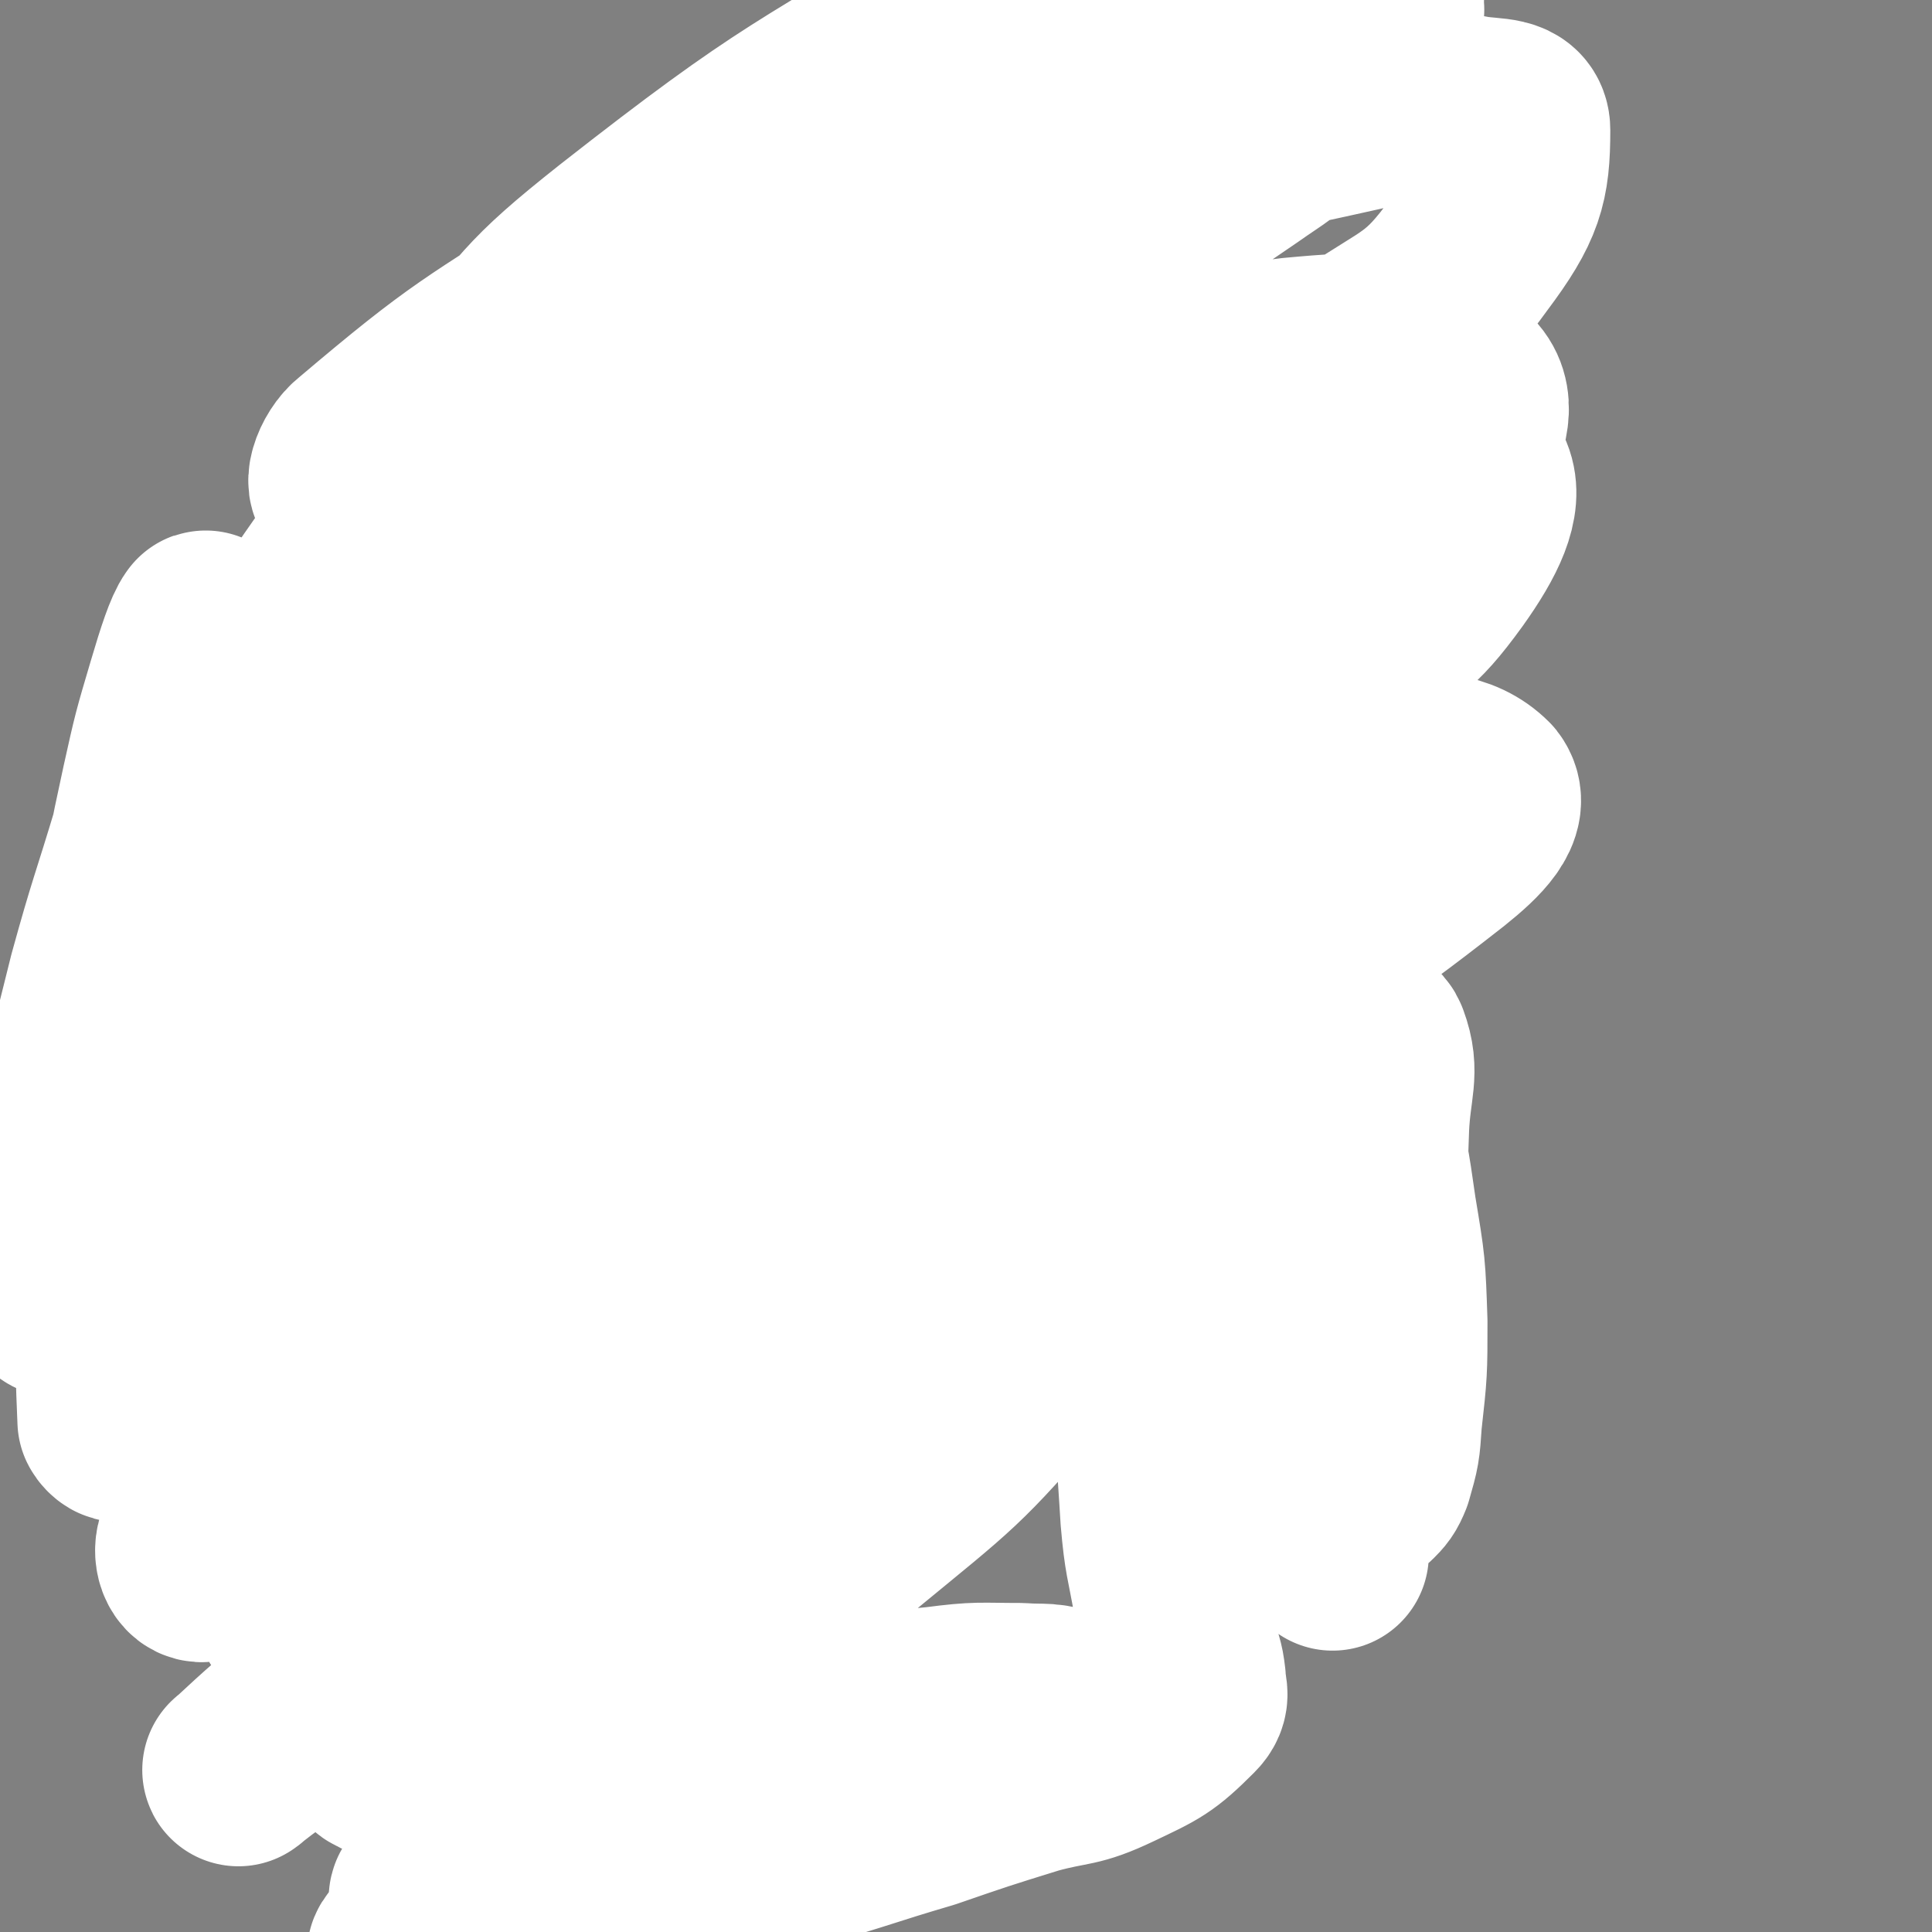 <svg viewBox='0 0 1054 1054' version='1.1' xmlns='http://www.w3.org/2000/svg' xmlns:xlink='http://www.w3.org/1999/xlink'><rect x="0" y="0" width="1054" height="1054" fill="#808080" stroke="none"/><g fill='none' stroke='#000000' stroke-width='8' stroke-linecap='round' stroke-linejoin='round'><path d='M754,167c-1,0 -1,-1 -1,-1 -2,4 -3,5 -4,10 -3,11 -2,11 -4,22 -2,12 -3,12 -4,25 -2,28 -2,28 -3,57 -2,30 -2,30 -3,59 -2,34 -2,34 -4,67 -2,41 -3,41 -4,82 -1,53 -1,53 -1,106 1,63 1,63 3,127 1,45 2,45 4,90 '/><path d='M671,119c0,0 0,-1 -1,-1 -1,5 -1,6 -2,11 -2,8 -2,8 -4,15 -2,8 -2,8 -4,16 -2,10 -2,10 -5,19 -3,11 -3,11 -6,22 -3,11 -3,11 -5,23 -3,10 -3,10 -5,21 -3,10 -3,10 -7,20 -3,10 -3,10 -8,20 -4,10 -4,10 -8,20 -3,10 -3,10 -6,20 -3,10 -3,10 -6,21 -4,11 -4,11 -8,23 -4,11 -4,11 -8,22 -3,9 -3,9 -7,19 -4,9 -3,9 -7,18 -3,9 -3,9 -7,17 -4,10 -4,10 -8,19 -5,11 -5,11 -9,21 -1,3 -1,3 -2,6 -5,12 -5,12 -10,24 -3,9 -3,10 -6,19 -6,13 -6,13 -13,26 -4,10 -4,10 -8,20 -5,9 -5,9 -10,18 -6,11 -6,11 -12,21 -5,11 -6,11 -11,21 -6,12 -6,12 -11,24 -5,11 -5,11 -10,22 -5,10 -5,10 -10,20 -4,10 -4,11 -9,21 -5,11 -5,11 -10,21 -6,12 -6,12 -12,23 -6,10 -6,10 -12,20 -6,10 -6,10 -13,20 -6,9 -6,9 -12,18 -7,10 -7,9 -14,19 -6,10 -6,9 -13,20 -6,10 -6,10 -13,21 -7,12 -7,12 -14,24 -8,12 -8,12 -16,24 -8,13 -7,13 -15,26 -8,14 -8,14 -16,27 -4,7 -4,7 -9,14 '/><path d='M489,336c0,0 -1,-2 -1,-1 -4,7 -5,8 -9,17 -6,14 -6,15 -12,29 -3,8 -3,8 -6,16 '/><path d='M400,513c0,-1 0,-2 -1,-1 -2,2 -1,3 -4,7 -12,18 -12,18 -24,36 -11,15 -11,15 -22,31 -11,15 -11,15 -23,31 -11,16 -12,16 -23,31 -13,16 -12,17 -25,32 -12,16 -12,17 -25,32 -12,13 -12,13 -24,26 -11,11 -12,10 -23,22 -11,10 -11,10 -21,22 -9,11 -9,12 -17,24 -9,11 -9,11 -17,23 -6,10 -6,10 -13,19 -6,8 -6,8 -12,15 -2,2 -2,2 -3,4 '/><path d='M109,896c0,0 -1,-1 -1,-1 1,-1 2,0 3,-1 4,-1 4,-2 8,-3 5,-2 5,-2 10,-3 6,-1 6,0 11,-1 6,0 6,0 12,-1 5,0 5,0 11,0 5,0 5,-1 10,0 5,2 5,3 9,6 5,3 5,3 9,7 4,4 5,4 8,10 3,5 3,5 5,11 1,6 1,6 2,12 1,8 1,8 2,15 1,8 0,8 2,17 1,10 1,10 3,19 2,9 1,10 3,19 2,7 1,8 4,15 2,5 2,5 5,10 3,3 4,3 8,5 5,2 5,3 10,2 6,0 7,0 12,-3 5,-3 4,-4 9,-7 '/><path d='M31,768c-1,0 -1,-1 -1,-1 -1,0 0,1 0,1 0,0 0,-1 0,-1 1,-1 1,-1 3,-1 3,-1 3,-1 6,-2 4,-2 4,-2 8,-3 5,-2 5,-2 10,-5 6,-2 6,-2 12,-6 7,-3 7,-4 13,-8 13,-7 14,-6 27,-15 8,-5 8,-5 15,-12 8,-7 8,-8 14,-16 8,-10 8,-10 15,-21 8,-12 8,-12 17,-25 9,-15 9,-15 18,-31 10,-15 10,-15 20,-30 9,-14 9,-14 19,-28 8,-12 9,-12 18,-25 9,-14 9,-14 19,-28 10,-16 10,-16 21,-32 12,-18 12,-18 24,-35 13,-19 13,-19 26,-37 13,-18 13,-18 26,-36 12,-18 12,-18 24,-35 10,-17 10,-18 20,-34 12,-18 11,-18 23,-35 13,-18 13,-19 26,-36 14,-17 15,-16 29,-33 11,-11 11,-11 21,-22 '/><path d='M43,764c0,-1 -1,-1 -1,-1 0,0 0,0 1,0 2,0 2,-1 4,-1 6,-2 6,-3 13,-3 5,1 6,1 11,5 6,5 6,6 10,13 4,9 3,10 7,20 3,11 3,11 6,22 4,14 3,15 7,29 1,6 1,7 4,13 1,4 0,6 3,9 3,2 4,1 8,2 '/><path d='M60,669c-1,0 -1,-1 -1,-1 -1,0 0,1 0,1 -1,0 -1,0 -2,-1 -1,-1 -1,-1 -2,-3 -1,-2 0,-2 -1,-5 0,-4 0,-4 0,-9 0,-6 0,-6 1,-13 1,-8 1,-8 3,-16 2,-9 2,-9 5,-18 3,-10 3,-10 7,-19 5,-11 5,-11 11,-21 9,-16 8,-16 18,-32 10,-16 11,-15 21,-30 10,-15 11,-15 21,-30 11,-17 10,-17 21,-33 12,-18 12,-17 24,-34 11,-17 11,-17 23,-33 13,-17 14,-17 27,-33 15,-19 14,-19 29,-37 16,-20 16,-20 33,-39 15,-18 16,-17 31,-36 13,-17 13,-17 26,-34 '/><path d='M14,661c0,0 -1,-1 -1,-1 0,0 0,1 0,0 1,-1 1,-1 2,-2 2,-3 2,-4 5,-5 3,-2 3,-2 7,-1 3,0 4,0 7,2 4,3 4,3 7,8 5,6 4,6 8,13 5,7 5,7 9,15 4,7 4,7 7,14 3,7 2,7 4,14 1,7 1,7 2,14 1,5 0,5 1,10 0,3 0,4 2,6 2,2 3,1 6,2 5,0 6,-1 11,-2 '/><path d='M420,824c0,0 -1,-1 -1,-1 0,0 1,0 0,0 -2,4 -3,4 -5,8 -3,4 -2,4 -3,9 -1,6 -1,6 -1,11 0,7 0,7 0,14 0,7 0,7 1,15 0,9 0,9 1,17 1,10 1,10 2,19 2,9 2,9 4,19 1,9 1,9 3,18 3,8 4,8 7,16 4,8 3,8 7,15 3,6 3,6 7,11 1,2 2,3 4,4 2,1 3,0 5,0 '/><path d='M444,997c-1,0 -1,-1 -1,-1 -1,1 -1,2 -2,3 -2,1 -3,1 -5,2 -2,1 -2,1 -5,2 -3,0 -3,0 -6,0 -4,0 -4,0 -8,0 -5,-1 -5,-1 -10,-3 -7,-3 -7,-3 -14,-6 -8,-3 -8,-3 -15,-6 -7,-4 -7,-4 -14,-7 -5,-2 -6,-1 -10,-3 -3,-1 -3,-1 -6,-3 '/><path d='M381,887c-1,0 -1,0 -1,-1 -1,0 0,1 0,1 -1,0 -1,0 -1,0 0,1 -1,1 0,1 2,-1 3,-1 6,-3 6,-5 5,-6 10,-12 7,-8 7,-8 13,-18 7,-10 8,-10 14,-21 8,-15 9,-15 16,-30 9,-21 8,-22 17,-43 10,-28 10,-29 20,-57 12,-35 12,-36 24,-71 13,-39 14,-39 27,-78 14,-39 14,-39 28,-79 '/><path d='M659,1c-1,0 -1,-1 -1,-1 -1,0 0,0 0,0 0,0 0,0 -1,0 0,0 0,0 0,0 -1,1 -1,2 -2,3 -2,2 -2,2 -3,5 -2,4 -2,4 -3,8 -2,5 -2,5 -4,10 -2,5 -2,5 -4,9 -2,4 -2,4 -5,7 -1,2 -2,2 -4,3 -3,1 -3,1 -5,0 -3,0 -3,-1 -5,-2 -3,-1 -3,-2 -4,-3 -1,-1 -1,-1 -1,-2 '/><path d='M611,14c0,0 0,0 -1,-1 0,0 1,1 1,1 0,0 -1,0 -1,1 -1,1 -1,1 -1,2 -1,2 -1,2 -2,4 -1,1 -1,1 -2,3 0,1 0,1 -1,2 -1,1 -2,1 -3,1 -2,0 -2,0 -3,-1 -2,0 -2,-1 -4,-2 -1,-2 -1,-2 -2,-3 -1,-2 -1,-2 -2,-3 -1,-1 -1,-1 -1,-2 '/><path d='M569,10c0,-1 -1,-1 -1,-1 0,0 0,0 0,0 -1,2 -1,2 -2,3 -1,1 -1,1 -2,3 -1,2 -1,2 -3,4 -1,2 -1,2 -3,4 -2,1 -2,2 -4,2 -1,1 -1,1 -3,1 -2,1 -2,1 -4,1 -3,0 -3,0 -5,-1 -3,0 -3,0 -6,-1 -3,-1 -3,-1 -5,-2 -2,0 -2,0 -3,0 '/><path d='M570,48c-1,0 -1,-1 -1,-1 -1,1 0,1 0,2 -1,4 -1,4 -2,7 -6,19 -6,19 -12,38 -3,12 -3,12 -6,24 '/><path d='M528,37c0,-1 0,-1 -1,-1 0,0 1,0 1,0 0,1 -1,1 -1,2 -2,3 -2,3 -3,5 -2,6 -3,5 -4,11 -7,19 -6,19 -12,38 -4,13 -4,13 -9,25 -4,10 -5,10 -11,20 -3,4 -3,4 -6,8 '/><path d='M393,75c0,0 -1,-1 -1,-1 0,0 1,0 1,1 -3,5 -4,5 -7,10 -4,10 -4,11 -8,21 -3,10 -2,10 -6,20 -4,9 -4,9 -8,18 -5,8 -5,8 -10,16 -6,8 -6,8 -12,15 -7,9 -7,9 -15,17 -10,10 -10,10 -20,19 -11,11 -11,11 -22,21 -12,10 -12,10 -24,20 -13,10 -13,10 -26,21 -13,11 -13,11 -27,23 -14,13 -14,13 -28,26 -14,14 -13,14 -27,28 -16,15 -16,15 -31,30 -10,10 -9,11 -19,22 -12,13 -12,13 -25,25 -18,16 -19,15 -37,31 '/></g>
<g fill='none' stroke='#FFFFFF' stroke-width='105' stroke-linecap='round' stroke-linejoin='round'><path d='M418,863c0,0 -1,0 -1,-1 -1,-1 -1,-1 -2,-2 -4,-3 -4,-5 -8,-6 -3,-1 -4,0 -7,2 -8,3 -7,4 -15,7 -12,6 -12,6 -25,11 -17,7 -17,7 -34,14 -19,7 -20,7 -39,15 -19,8 -19,8 -38,17 -14,8 -14,7 -27,17 -9,7 -10,7 -15,16 -2,3 -3,6 0,7 5,3 8,3 16,1 16,-4 16,-5 32,-11 23,-11 22,-12 45,-23 28,-14 28,-13 55,-27 29,-14 29,-14 57,-29 28,-16 30,-13 55,-34 51,-42 53,-42 95,-91 14,-16 13,-19 17,-38 3,-12 4,-17 -2,-24 -6,-8 -11,-7 -22,-6 -16,0 -16,3 -31,8 -6,2 -7,2 -13,5 -30,16 -30,16 -60,33 -35,21 -35,20 -69,43 -36,24 -36,24 -71,50 -36,27 -36,27 -71,55 -49,41 -48,42 -96,83 -7,5 -17,13 -13,10 15,-14 25,-23 52,-45 32,-26 32,-26 65,-51 41,-30 42,-29 84,-59 45,-33 46,-32 90,-66 48,-37 48,-37 93,-76 45,-37 45,-37 87,-77 36,-34 37,-33 68,-71 34,-41 40,-44 62,-87 4,-7 -3,-13 -10,-14 -17,-4 -20,-1 -38,4 -33,9 -33,10 -64,24 -40,18 -40,18 -79,40 -50,28 -51,28 -99,60 -50,33 -50,32 -96,69 -86,69 -86,70 -168,142 -26,23 -26,23 -48,48 -3,4 -7,12 -4,10 17,-12 22,-20 44,-39 37,-31 37,-31 75,-60 48,-37 48,-36 98,-71 53,-38 53,-37 106,-75 55,-38 56,-37 110,-77 88,-65 89,-64 175,-133 29,-23 33,-21 54,-50 15,-21 23,-38 18,-50 -4,-10 -20,-1 -38,5 -35,13 -35,14 -69,32 -48,25 -48,25 -93,54 -54,33 -55,33 -107,70 -56,40 -56,40 -109,84 -53,44 -54,44 -103,92 -47,47 -47,48 -89,99 -35,42 -34,43 -64,89 -17,26 -20,28 -29,56 -2,6 1,14 7,12 18,-4 21,-10 41,-23 37,-23 35,-25 72,-48 48,-32 48,-32 98,-61 55,-32 55,-32 112,-62 58,-30 59,-29 118,-58 52,-26 54,-23 105,-52 67,-40 70,-39 130,-86 15,-12 27,-24 20,-33 -12,-12 -30,-14 -58,-10 -38,7 -37,16 -74,33 -12,5 -11,5 -22,12 -49,28 -52,23 -98,56 -104,76 -104,77 -203,160 -47,39 -45,41 -88,85 -53,55 -74,78 -104,111 -8,9 13,-15 28,-27 68,-58 70,-56 139,-113 48,-39 49,-38 96,-80 107,-95 108,-94 211,-193 45,-43 48,-40 85,-90 45,-61 49,-64 78,-132 7,-16 9,-29 -5,-37 -33,-17 -45,-17 -88,-13 -43,5 -44,13 -84,32 -53,24 -53,25 -103,55 -54,33 -54,33 -106,71 -50,37 -50,38 -98,78 -44,37 -43,38 -84,77 -32,30 -32,31 -62,63 -16,17 -16,18 -32,36 -1,1 -2,5 -1,4 13,-10 14,-14 29,-26 30,-26 29,-27 60,-51 43,-32 43,-32 87,-62 51,-34 52,-33 104,-67 58,-38 58,-38 117,-76 103,-67 106,-65 207,-136 34,-23 40,-21 63,-53 21,-28 24,-39 24,-67 0,-10 -11,-8 -23,-10 -22,-4 -23,-6 -45,-2 -105,24 -108,20 -208,58 -57,22 -56,26 -107,61 -101,69 -105,66 -196,148 -70,64 -69,71 -126,144 -3,4 0,14 5,11 61,-42 63,-51 128,-101 35,-28 36,-28 72,-53 67,-48 67,-48 135,-94 54,-37 55,-36 109,-72 54,-36 54,-35 108,-72 17,-12 18,-11 32,-26 25,-25 31,-26 46,-54 4,-7 -2,-12 -9,-14 -16,-5 -19,-3 -38,0 -32,5 -33,4 -64,15 -104,36 -105,34 -205,79 -59,27 -59,29 -113,64 -67,43 -71,43 -130,93 -8,6 -13,22 -5,19 56,-21 65,-34 131,-67 12,-6 12,-6 23,-11 48,-22 48,-21 95,-45 29,-14 29,-14 57,-31 38,-22 38,-22 74,-46 22,-14 22,-14 42,-31 18,-16 20,-16 35,-35 9,-11 12,-15 12,-26 -1,-7 -6,-10 -15,-11 -19,-2 -21,0 -40,6 -32,10 -33,8 -62,26 -105,64 -109,61 -206,137 -48,38 -46,41 -85,89 -66,83 -65,84 -125,172 -18,26 -34,53 -31,56 3,2 23,-23 44,-46 23,-25 22,-26 44,-52 21,-24 21,-24 41,-48 13,-16 13,-16 24,-33 3,-4 6,-10 5,-9 -3,2 -7,7 -12,14 -15,21 -15,21 -28,44 -20,34 -20,35 -38,70 -21,43 -21,44 -41,87 -14,32 -14,32 -27,64 -29,68 -28,69 -58,137 -8,18 -13,34 -19,34 -6,-1 -7,-17 -6,-34 3,-31 6,-31 12,-62 9,-40 9,-40 19,-80 11,-40 12,-40 24,-80 13,-45 14,-45 27,-90 3,-11 5,-24 4,-22 -3,4 -7,16 -12,33 -8,27 -8,27 -14,54 -8,37 -8,37 -13,76 -6,43 -6,43 -9,87 -2,44 -2,44 -2,87 -1,48 -2,49 0,96 1,2 4,4 4,2 12,-28 12,-31 21,-62 10,-36 8,-37 18,-73 5,-14 4,-21 11,-28 4,-3 9,2 11,8 7,21 5,23 8,46 6,34 5,34 11,68 6,35 5,35 13,69 7,27 5,28 16,53 6,15 7,17 19,28 10,9 12,9 25,13 15,3 16,3 31,0 20,-3 21,-5 39,-14 25,-10 24,-11 47,-24 25,-14 24,-16 48,-29 22,-12 21,-15 45,-22 20,-5 31,-7 43,-1 6,3 -1,11 -6,19 -10,16 -10,16 -23,30 -23,24 -24,23 -49,45 -23,22 -24,22 -48,43 -46,43 -46,43 -91,85 -14,13 -14,13 -27,26 -4,5 -9,8 -8,10 2,2 7,-1 14,-2 19,-5 19,-4 37,-10 29,-8 28,-9 57,-18 32,-11 32,-11 65,-22 34,-12 34,-11 68,-22 30,-10 31,-9 60,-20 23,-8 23,-7 44,-18 12,-6 15,-7 21,-16 2,-3 1,-7 -3,-8 -11,-5 -13,-3 -26,-4 -23,0 -23,-1 -46,2 -31,3 -31,3 -61,10 -33,7 -33,7 -66,17 -31,10 -31,11 -62,23 -27,11 -28,9 -52,24 -21,13 -31,19 -38,32 -2,5 10,4 19,5 23,2 24,3 47,1 33,-3 34,-4 67,-11 36,-8 36,-10 71,-20 35,-10 35,-11 69,-21 29,-10 29,-10 58,-19 22,-6 23,-3 44,-13 21,-10 24,-11 40,-27 5,-5 2,-7 2,-14 -1,-9 -2,-9 -4,-17 -4,-13 -4,-13 -7,-26 -4,-23 -5,-22 -7,-45 -2,-34 -3,-34 -2,-68 1,-40 0,-41 6,-80 5,-36 4,-36 14,-70 6,-23 3,-28 19,-44 15,-16 22,-19 41,-19 11,-1 13,7 19,19 10,18 8,20 14,40 7,27 7,27 11,55 5,30 5,30 6,60 0,27 0,27 -3,54 -1,15 -1,15 -5,29 -2,5 -3,6 -6,9 -1,1 -2,1 -2,0 -2,-8 -1,-9 -2,-18 0,-25 0,-25 1,-50 1,-33 2,-33 4,-66 1,-32 2,-32 3,-64 1,-23 6,-30 0,-46 -2,-6 -13,-6 -16,0 -10,19 -8,25 -10,50 -4,36 -3,37 -3,74 1,37 2,37 4,75 2,29 2,29 3,57 1,11 0,11 0,21 0,1 0,2 0,2 0,-6 0,-7 0,-13 0,-35 -1,-35 0,-70 0,-30 1,-30 2,-59 2,-60 3,-69 2,-120 0,-4 -4,4 -4,9 -6,55 -6,55 -7,111 -1,26 1,26 3,53 1,8 1,8 3,15 '/></g>
</svg>